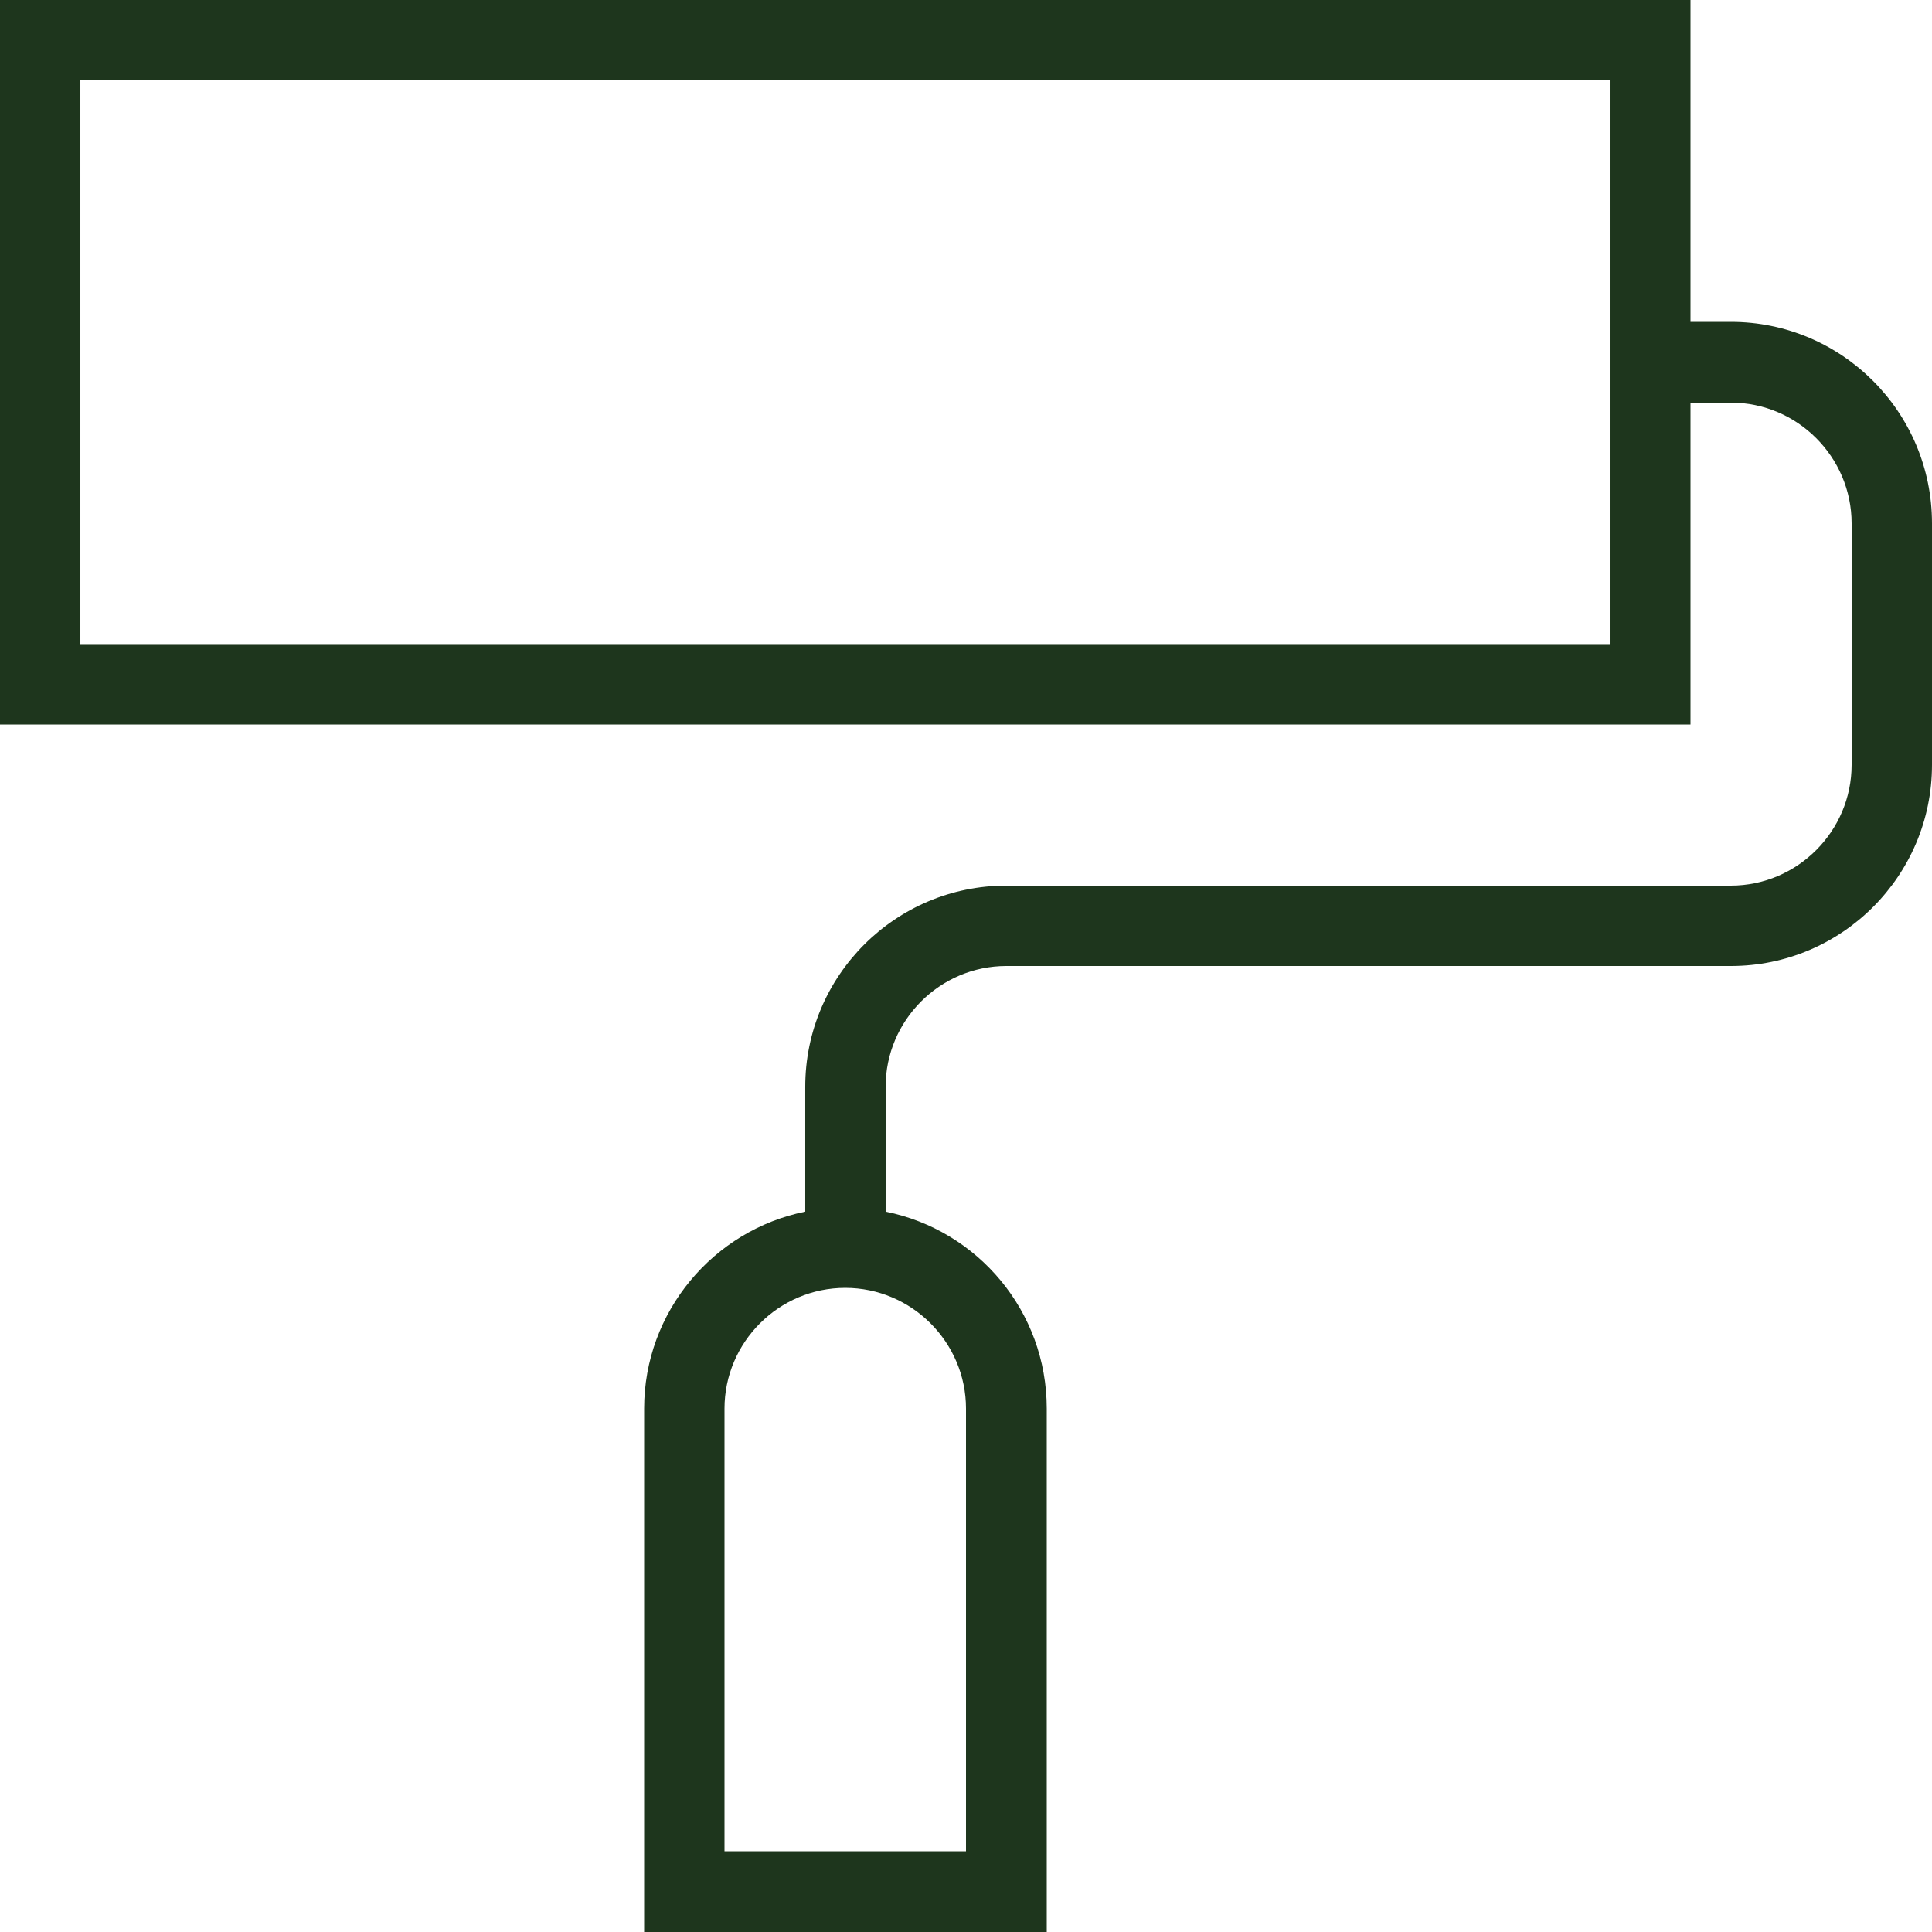 <?xml version="1.0" encoding="UTF-8"?> <svg xmlns="http://www.w3.org/2000/svg" xmlns:xlink="http://www.w3.org/1999/xlink" version="1.1" id="Layer_1" x="0px" y="0px" viewBox="0 0 512 512" style="enable-background:new 0 0 512 512;" xml:space="preserve"> <style type="text/css"> .st0{fill:#1E361D;} </style> <path class="st0" d="M458.7,85.3H448V0H0v192h448v-85.3h10.7c17.6,0,32,14.4,32,32v64c0,17.6-14.4,32-32,32h-192 c-29.4,0-53.3,23.9-53.3,53.3v33.1c-24.3,4.9-42.7,26.5-42.7,52.2V512h106.7V373.3c0-25.8-18.3-47.3-42.7-52.2V288 c0-17.6,14.4-32,32-32h192c29.4,0,53.3-23.9,53.3-53.3v-64C512,109.2,488.1,85.3,458.7,85.3L458.7,85.3z M426.7,170.7H21.3V21.3 h405.3V170.7z M256,373.3v117.3h-64V373.3c0-17.6,14.4-32,32-32S256,355.7,256,373.3z"></path> </svg> 